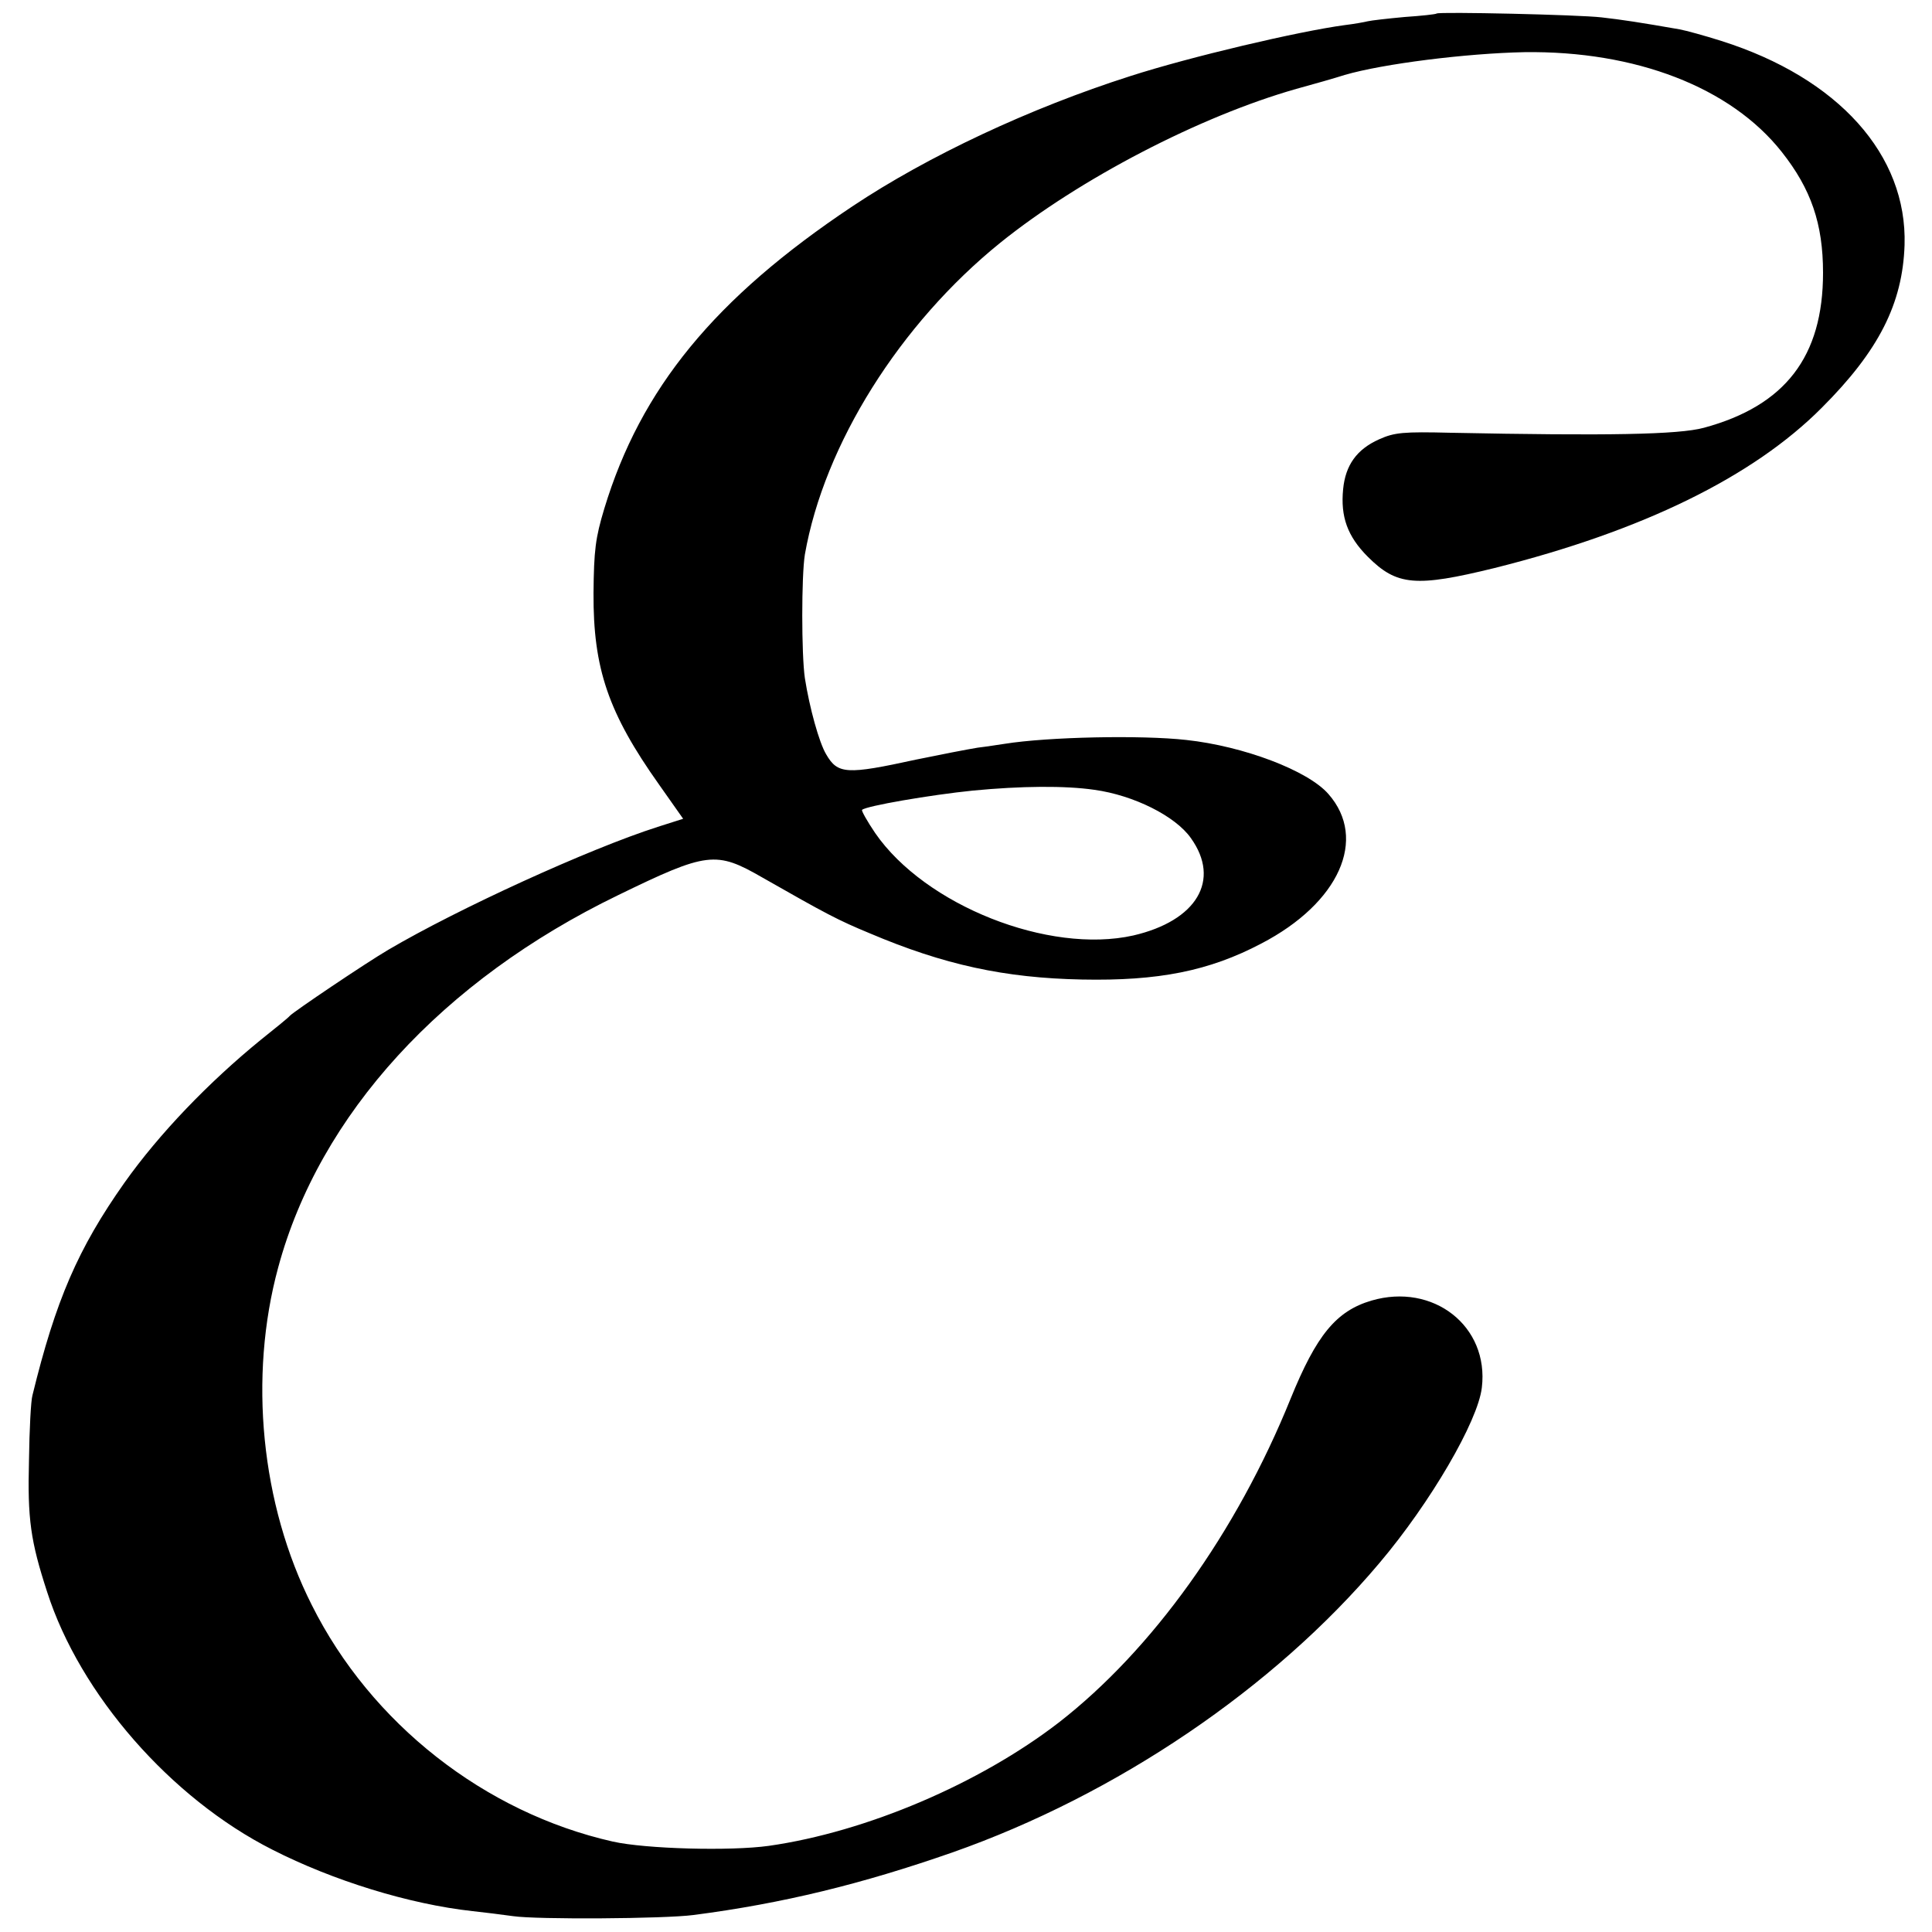 <?xml version="1.0" standalone="no"?>
<!DOCTYPE svg PUBLIC "-//W3C//DTD SVG 20010904//EN"
 "http://www.w3.org/TR/2001/REC-SVG-20010904/DTD/svg10.dtd">
<svg version="1.0" xmlns="http://www.w3.org/2000/svg"
 width="500pt" height="500pt" viewBox="0 0 500 500"
 preserveAspectRatio="xMidYMid meet">
<g transform="translate(0,500) scale(0.1,-0.1)"
fill="#000000" stroke="none">
<path d="M3718 4965 c-2 -2 -39 -6 -83 -9 -44 -4 -87 -9 -95 -11 -8 -2 -35 -7
-60 -10 -119 -16 -400 -82 -555 -132 -260 -83 -524 -207 -719 -337 -357 -238
-548 -472 -642 -782 -23 -76 -27 -108 -28 -219 -1 -195 38 -310 170 -496 l62
-88 -66 -21 c-178 -57 -517 -212 -697 -318 -58 -34 -245 -160 -255 -171 -3 -4
-36 -31 -75 -62 -135 -110 -263 -243 -353 -370 -120 -170 -178 -304 -238 -550
-4 -13 -8 -89 -9 -169 -4 -151 4 -208 47 -340 85 -265 320 -534 583 -667 157
-80 354 -141 518 -159 29 -3 76 -9 105 -13 61 -9 391 -7 467 3 231 30 435 80
670 162 424 149 832 425 1105 749 132 156 255 367 265 454 19 159 -126 272
-286 225 -91 -27 -142 -89 -209 -254 -140 -346 -358 -650 -600 -838 -205 -158
-498 -283 -750 -319 -100 -14 -319 -8 -404 11 -332 75 -626 306 -779 612 -132
261 -164 591 -87 874 107 396 425 743 879 963 232 113 254 115 374 46 165 -94
195 -110 277 -144 193 -82 350 -116 550 -120 198 -4 329 22 464 93 202 105
276 271 174 387 -53 61 -220 124 -368 140 -116 13 -358 8 -470 -10 -14 -2 -45
-7 -70 -10 -25 -4 -97 -18 -160 -31 -179 -39 -202 -38 -232 14 -18 30 -43 120
-55 197 -9 61 -9 265 0 320 50 285 246 597 506 807 205 165 516 327 766 398
44 12 100 28 125 36 99 29 315 56 465 59 288 4 534 -91 666 -258 76 -96 107
-186 107 -313 0 -217 -98 -344 -308 -401 -66 -18 -251 -21 -655 -13 -123 3
-146 1 -186 -17 -58 -26 -87 -67 -93 -129 -7 -71 11 -122 64 -175 75 -75 124
-79 328 -29 383 96 669 236 847 415 147 147 209 269 214 421 7 233 -171 432
-474 528 -44 14 -92 27 -108 30 -103 18 -149 25 -202 31 -59 7 -421 15 -427
10z m-886 -2009 c102 -14 210 -68 250 -125 78 -109 15 -214 -149 -252 -219
-49 -539 78 -668 265 -21 31 -36 58 -34 60 9 10 178 39 287 50 125 12 238 13
314 2z"/>
</g>
</svg>
